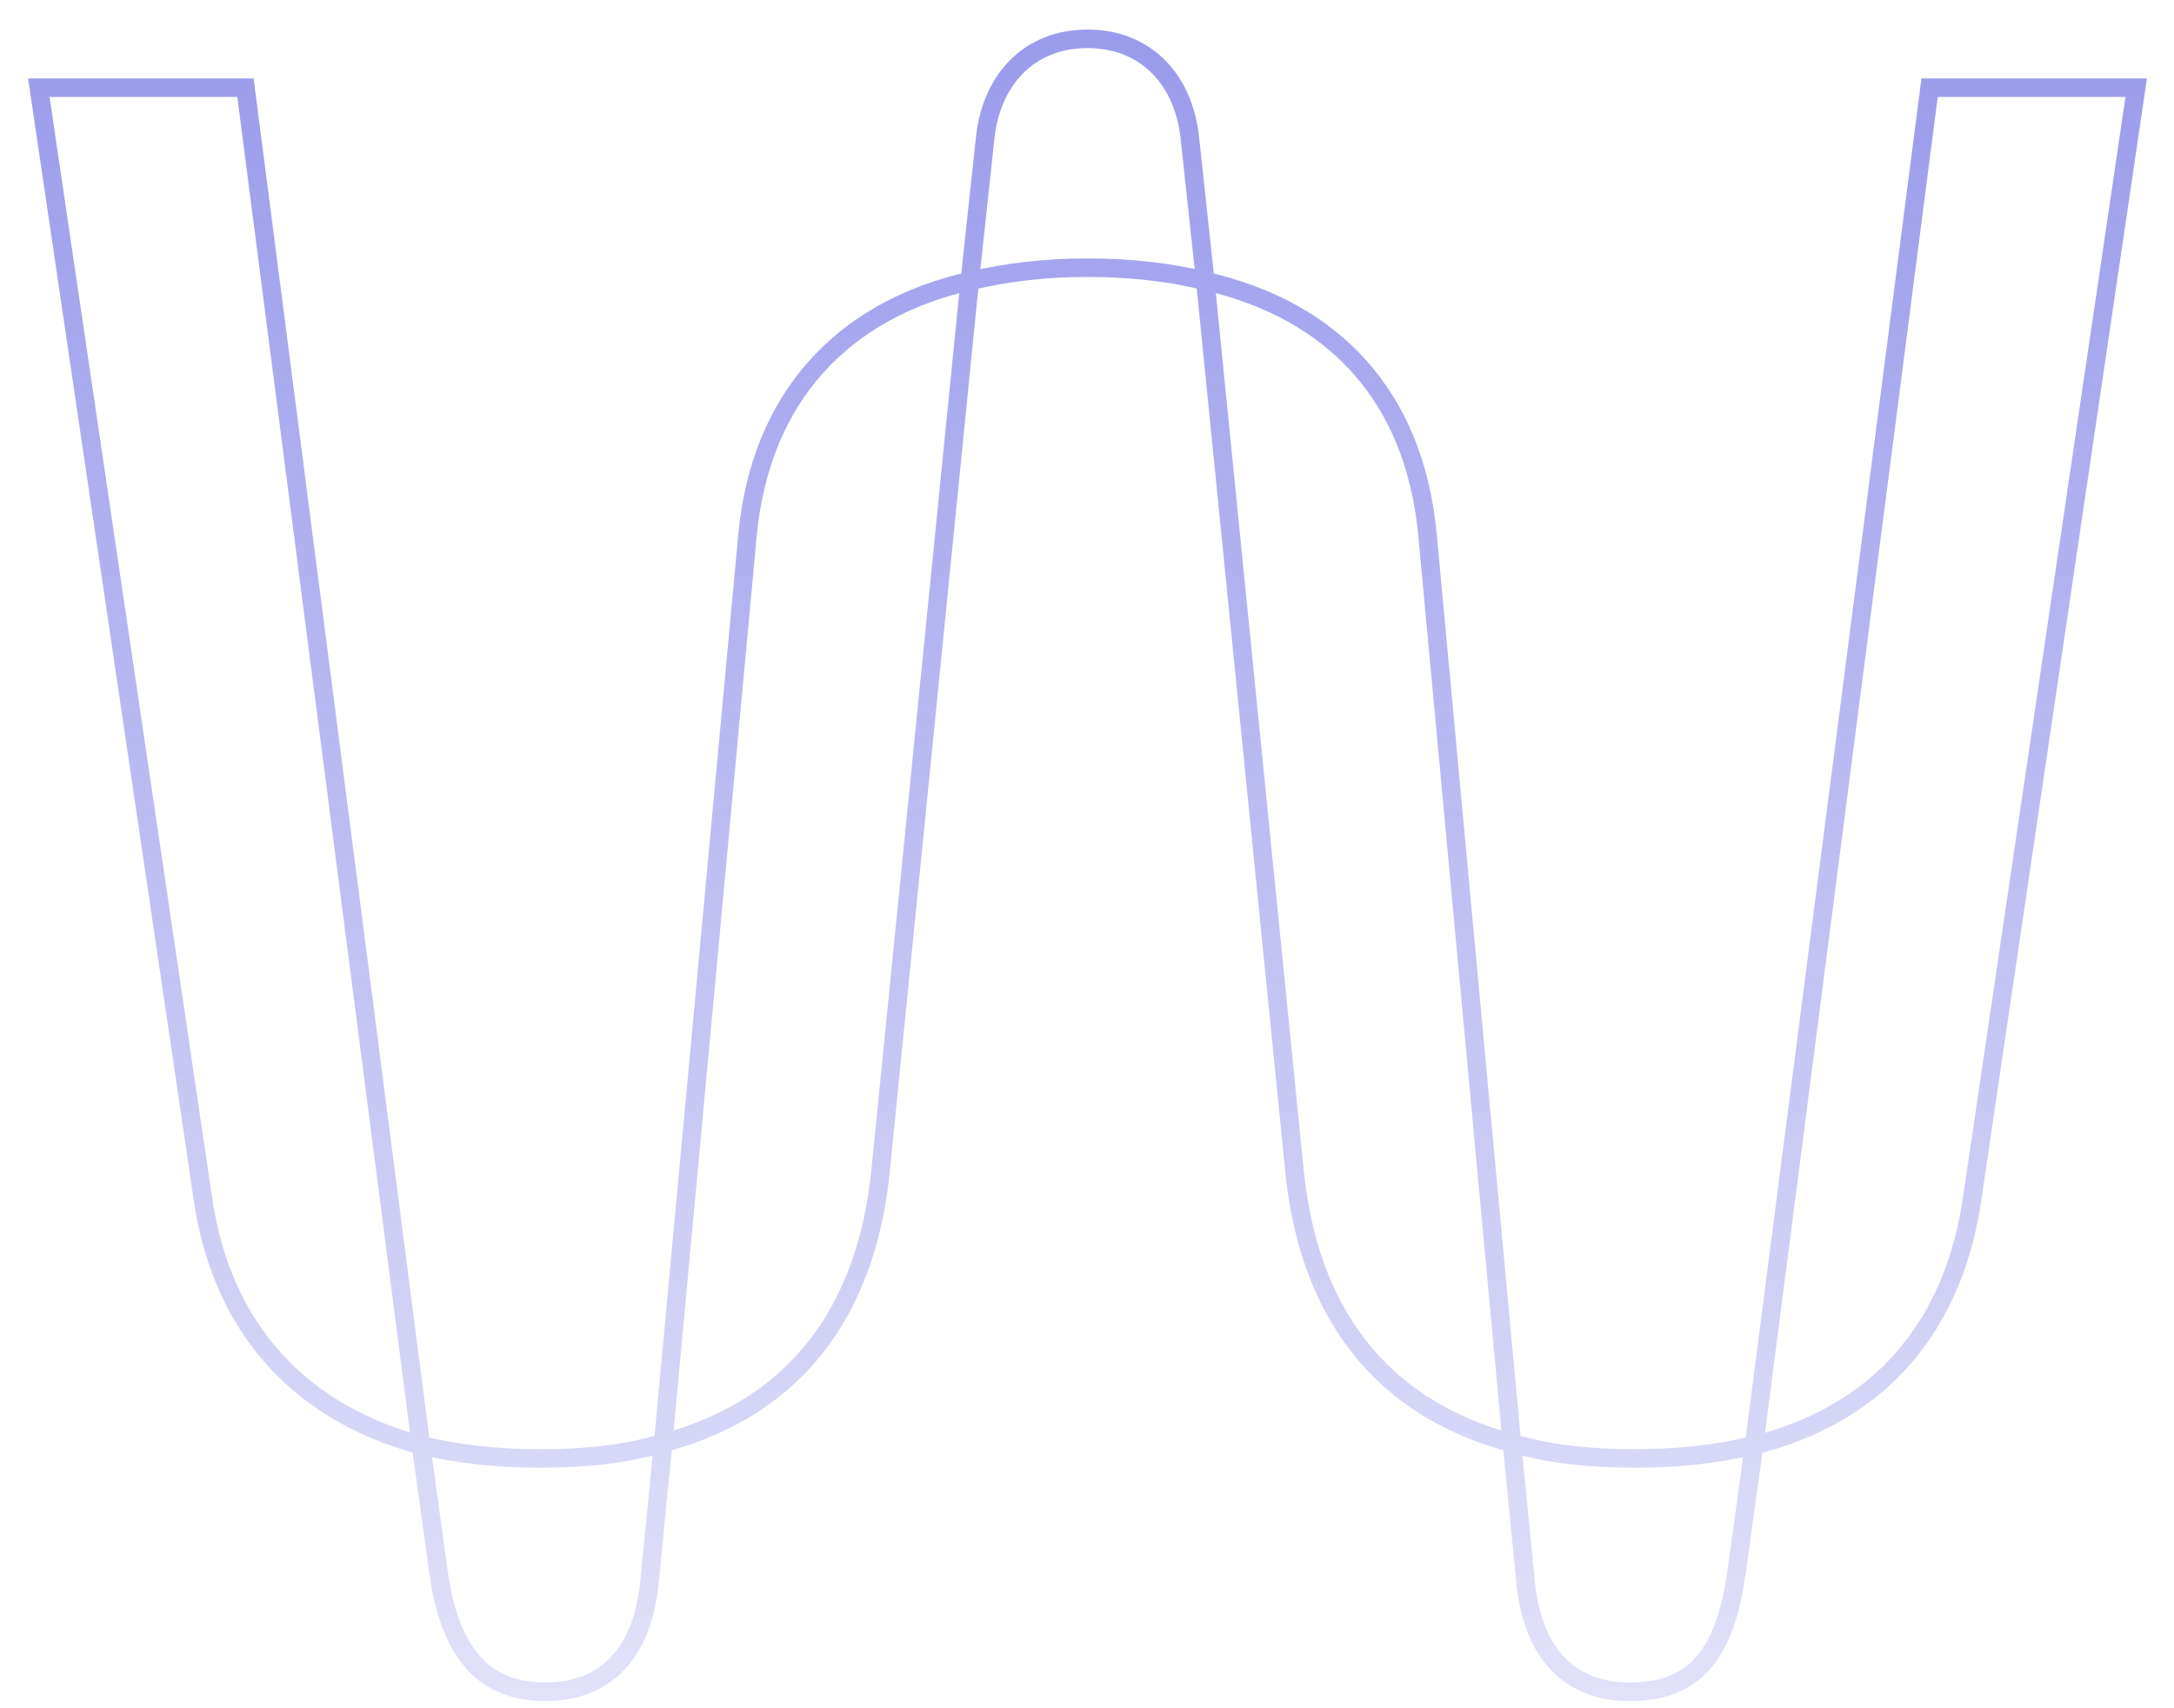 <?xml version="1.0" encoding="utf-8"?>
<svg xmlns="http://www.w3.org/2000/svg" fill="none" height="100%" overflow="visible" preserveAspectRatio="none" style="display: block;" viewBox="0 0 56 44" width="100%">
<path d="M24.98 7.238C21.718 7.982 19.6 10.214 19.257 13.763L17.082 37.17C20.516 36.255 22.348 33.737 22.691 30.074L24.98 7.238ZM24.98 7.238C25.953 7.009 26.926 6.895 28.013 6.895C29.101 6.895 30.131 7.009 31.047 7.238M24.98 7.238L25.381 3.518C25.552 2.03 26.525 1 28.013 1C29.502 1 30.474 2.03 30.646 3.518L31.047 7.238M31.047 7.238L33.336 30.074C33.679 33.737 35.511 36.255 38.945 37.17L36.77 13.763C36.426 10.157 34.309 7.982 31.047 7.238ZM6.323 2.259L10.844 37.228C7.467 36.312 5.693 33.965 5.235 30.932L1 2.259H6.323ZM13.934 37.566C15.079 37.566 16.166 37.452 17.082 37.166L16.739 40.657C16.567 42.66 15.537 43.576 14.049 43.576C12.389 43.576 11.588 42.488 11.302 40.542L10.844 37.223C11.76 37.452 12.79 37.566 13.934 37.566ZM44.725 40.542C44.439 42.488 43.752 43.576 41.978 43.576C40.49 43.576 39.46 42.66 39.288 40.657L38.945 37.166C39.86 37.452 40.948 37.566 42.093 37.566C43.237 37.566 44.267 37.452 45.183 37.223L44.725 40.542ZM49.704 2.259H55.027L50.792 30.932C50.334 33.965 48.617 36.369 45.183 37.228L49.704 2.259Z" id="Vector" stroke="url(#paint0_linear_0_15182)" stroke-opacity="0.5" stroke-width="0.477"/>
<defs>
<linearGradient gradientUnits="userSpaceOnUse" id="paint0_linear_0_15182" x1="28.013" x2="28.013" y1="1" y2="43.576">
<stop stop-color="#3737D9"/>
<stop offset="1" stop-color="#3737D9" stop-opacity="0.3"/>
</linearGradient>
</defs>
</svg>